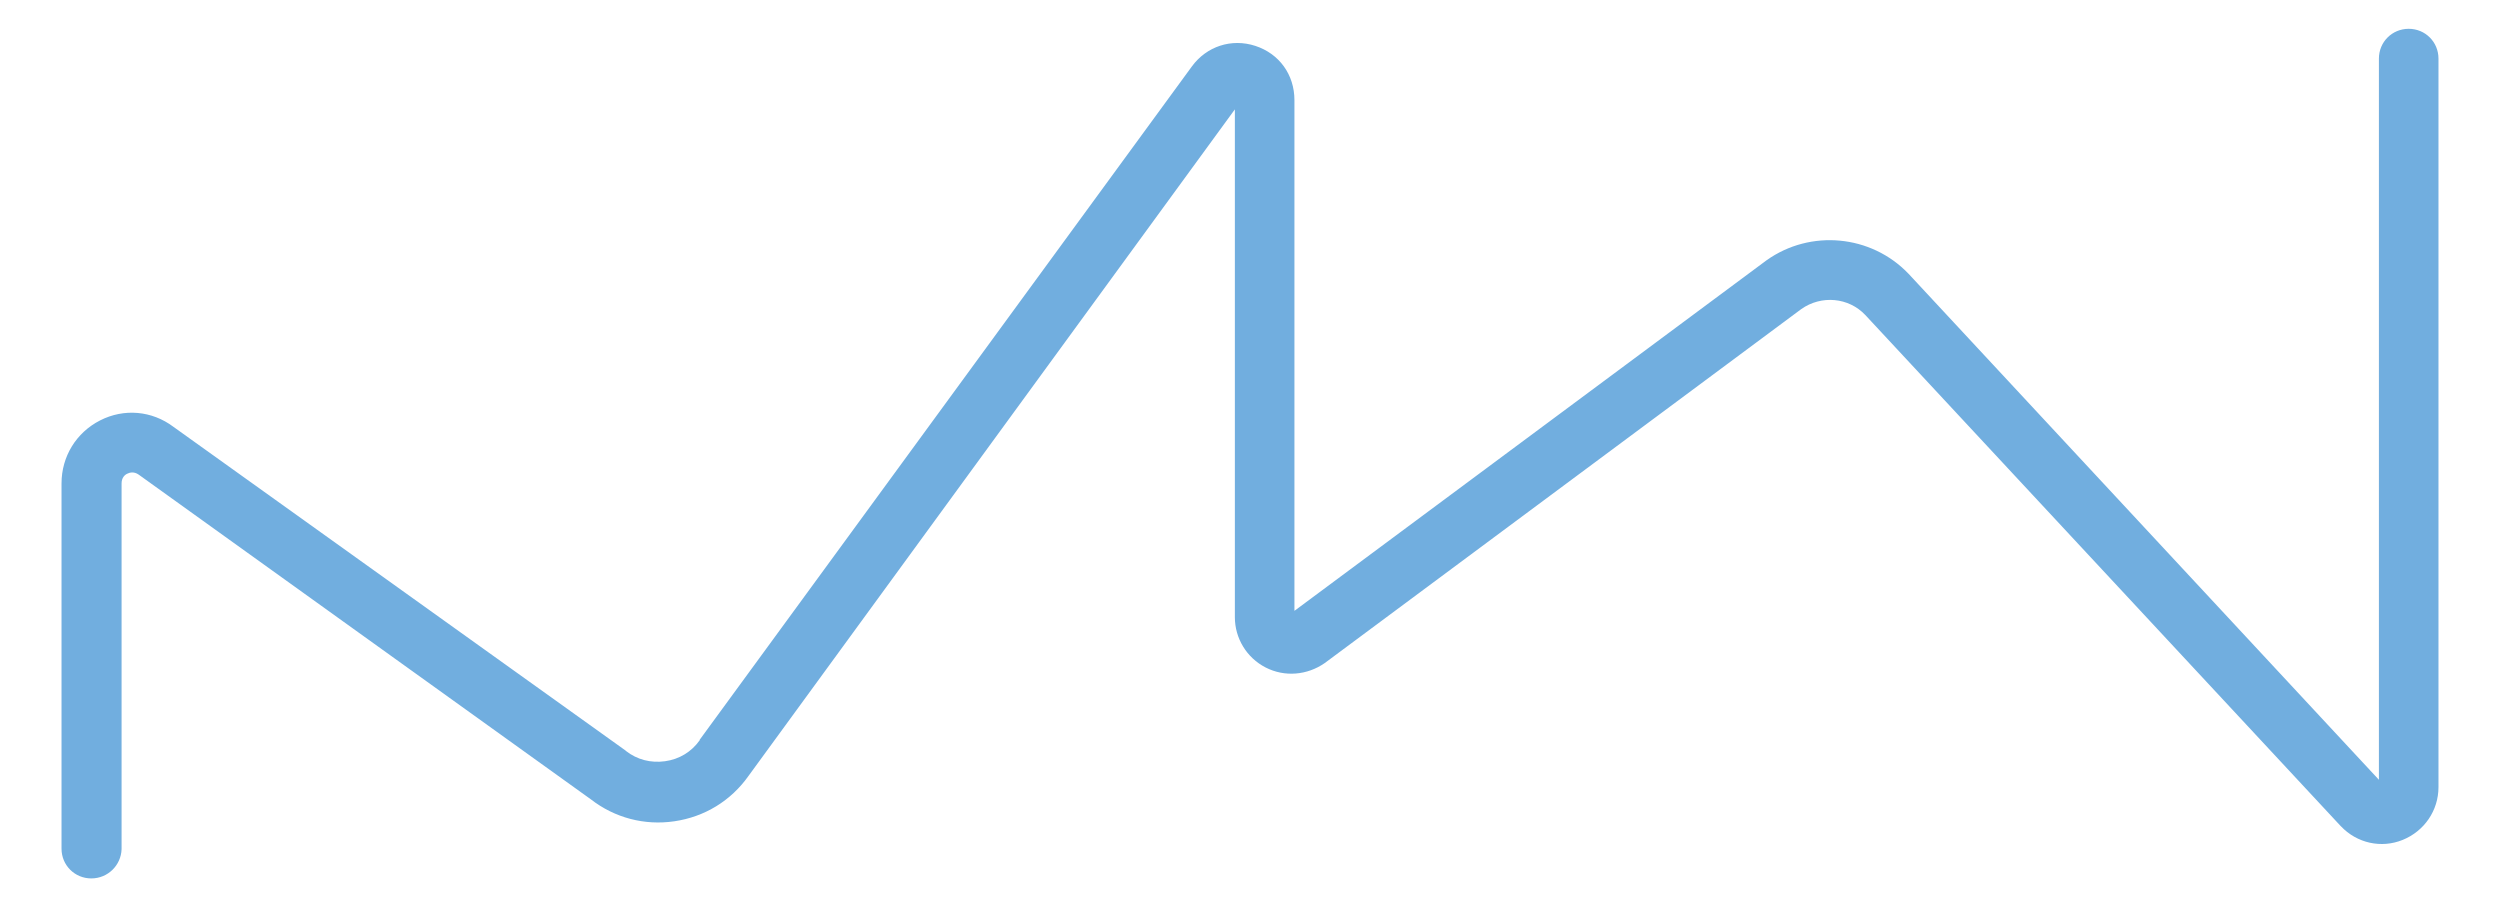 <?xml version="1.0" encoding="utf-8"?>
<!-- Generator: Adobe Illustrator 27.3.0, SVG Export Plug-In . SVG Version: 6.00 Build 0)  -->
<svg version="1.1" id="Layer_1" xmlns="http://www.w3.org/2000/svg" xmlns:xlink="http://www.w3.org/1999/xlink" x="0px" y="0px"
	 viewBox="0 0 512 186" style="enable-background:new 0 0 512 186;" xml:space="preserve">
<style type="text/css">
	.st0{fill:#71AEDF;}
</style>
<path class="st0" d="M18.7,179.9c-3.4,0-6.1-2.7-6.1-6.1V99c0-5.5,3-10.4,7.9-12.9c4.9-2.5,10.6-2,15,1.3l92.6,66.3l0.1,0.1
	c2.3,1.8,5.1,2.5,8,2.1c2.9-0.4,5.4-1.9,7.1-4.3l0-0.1L244.1,13.6c3-4.1,8.1-5.8,13-4.2c4.9,1.6,8,5.9,8,11.1v104.6l96.7-71.8
	c9-6.4,21.4-5.2,29,2.7l0.1,0.1l96.3,103.6V12c0-3.4,2.7-6.1,6.1-6.1s6.1,2.7,6.1,6.1v149.2c0,4.8-2.9,9-7.3,10.8
	c-4.4,1.8-9.4,0.7-12.7-2.8l-0.1-0.1L382,64.5c-3.4-3.6-9-4.1-13.1-1.2l-97.6,72.5c-3.6,2.5-8.2,2.9-12.1,0.9c-3.9-2-6.3-6-6.3-10.3
	v-104l-99.6,136.5c-3.6,5.1-9,8.4-15.2,9.3c-6.1,0.9-12.2-0.7-17.1-4.5L28.4,97.2c-1-0.7-1.9-0.4-2.3-0.2c-0.5,0.2-1.2,0.8-1.2,2
	v74.9C24.8,177.2,22.1,179.9,18.7,179.9z"/>
</svg>
